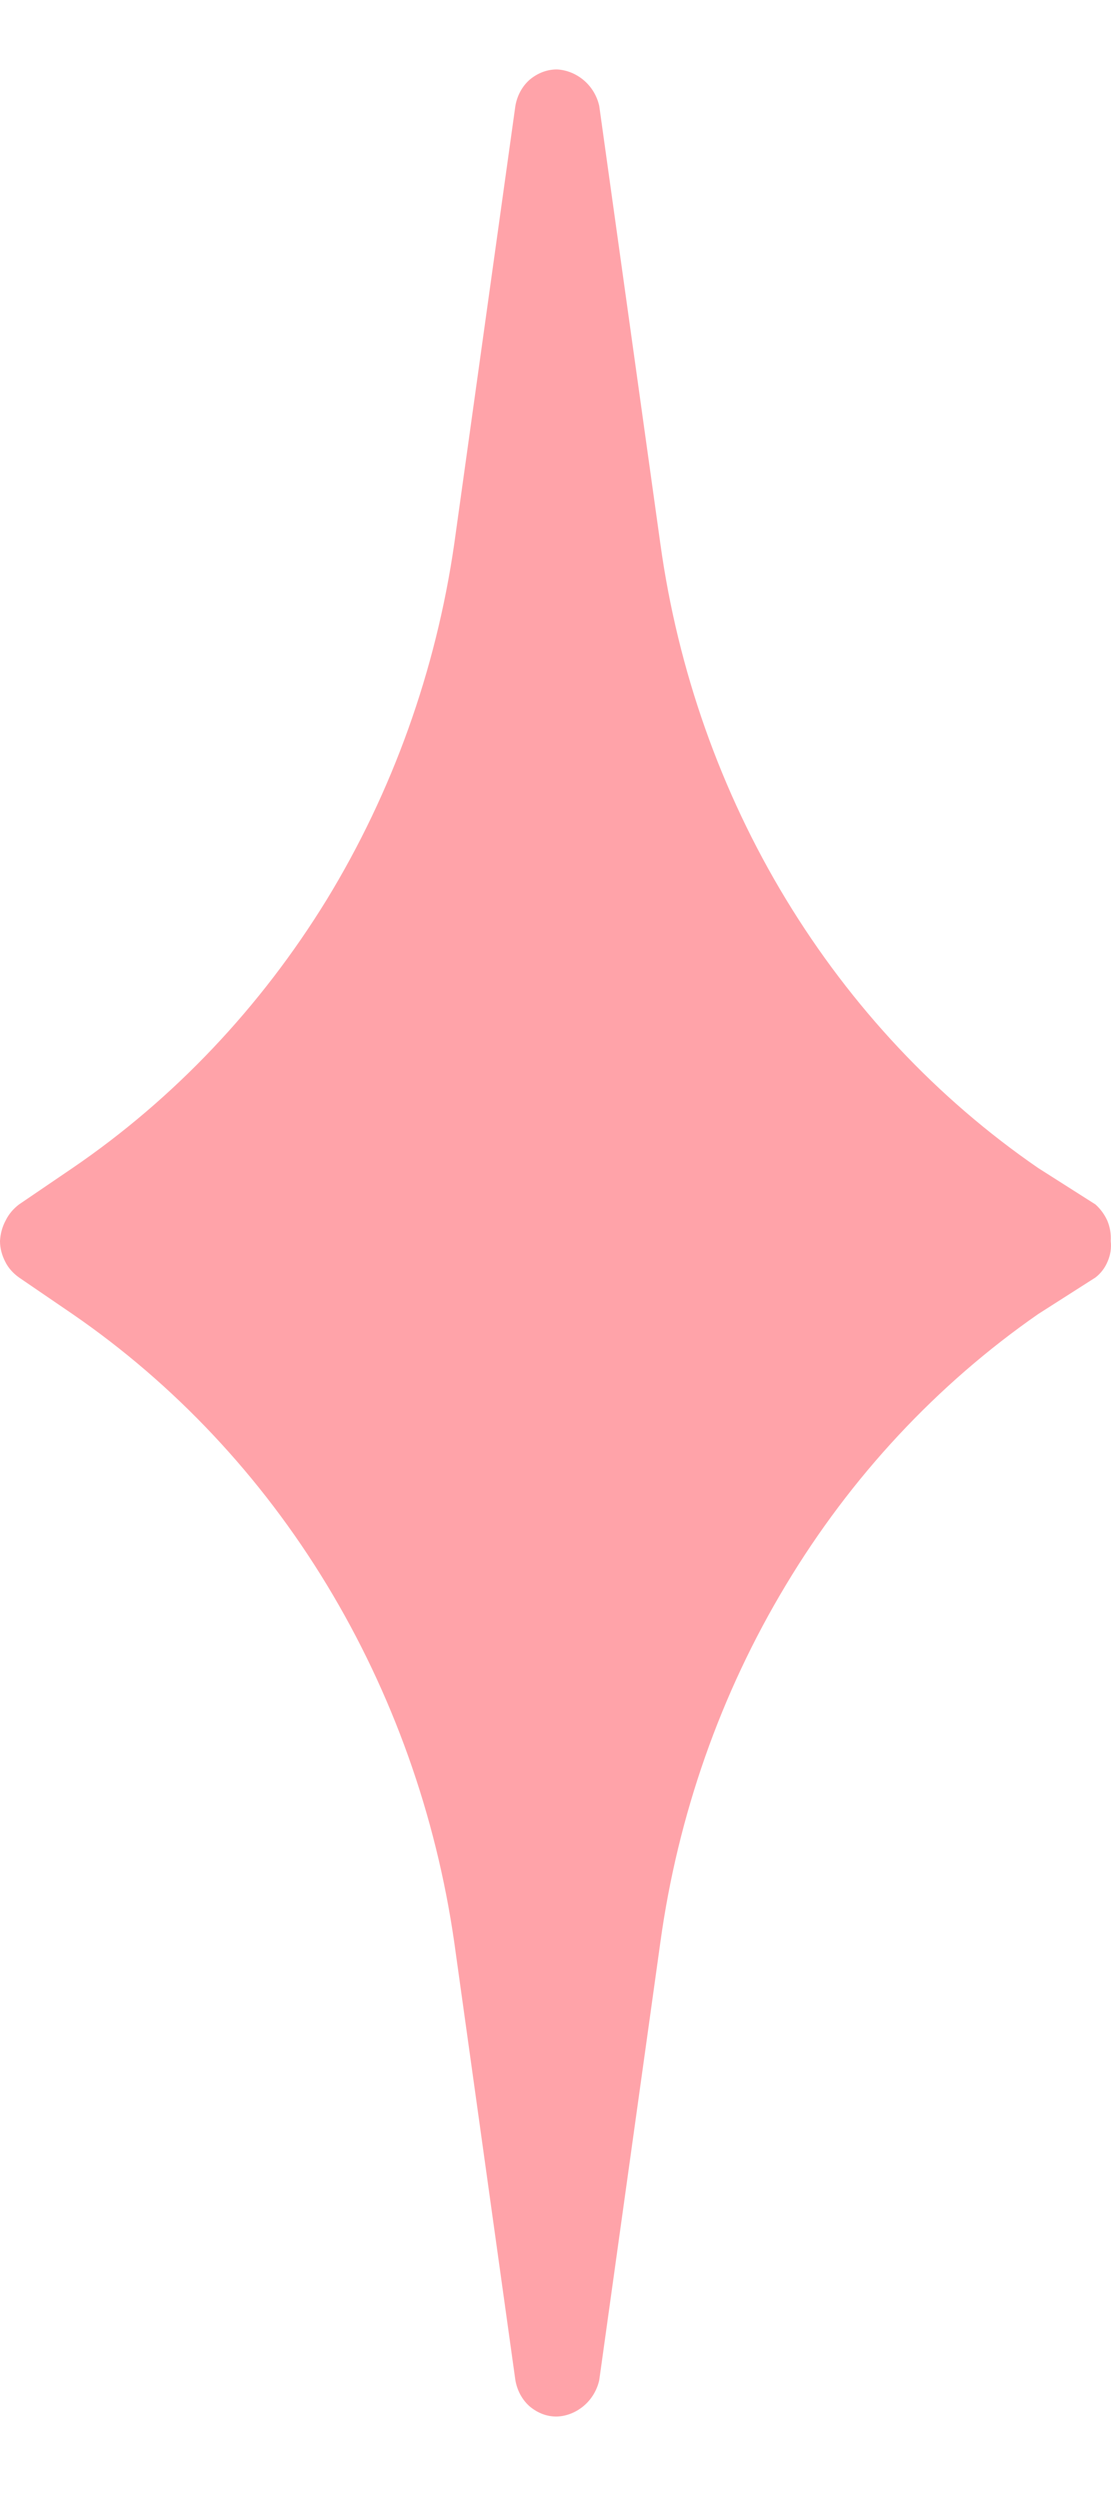 <svg width="8" height="18" viewBox="0 0 8 18" fill="none" xmlns="http://www.w3.org/2000/svg">
<path d="M7.476 8.41C6.748 7.909 6.129 7.249 5.659 6.474C5.189 5.699 4.881 4.826 4.755 3.915L4.315 0.763C4.299 0.691 4.26 0.626 4.205 0.579C4.15 0.532 4.082 0.504 4.013 0.5C3.941 0.499 3.873 0.525 3.815 0.573C3.76 0.621 3.724 0.688 3.711 0.763L3.271 3.915C3.139 4.829 2.826 5.702 2.353 6.477C1.877 7.252 1.253 7.911 0.522 8.41L0.137 8.672C0.096 8.703 0.063 8.742 0.041 8.787C0.016 8.833 0.003 8.883 0 8.935C0 8.988 0.014 9.039 0.038 9.085C0.06 9.13 0.096 9.169 0.137 9.198L0.522 9.461C1.256 9.966 1.88 10.63 2.353 11.41C2.826 12.19 3.139 13.067 3.271 13.985L3.711 17.137C3.724 17.212 3.76 17.279 3.815 17.327C3.873 17.375 3.941 17.401 4.013 17.399C4.082 17.396 4.15 17.368 4.205 17.321C4.26 17.274 4.299 17.209 4.315 17.137L4.755 13.985C4.881 13.069 5.189 12.192 5.659 11.412C6.127 10.632 6.748 9.967 7.476 9.461L7.888 9.198C7.927 9.168 7.957 9.128 7.976 9.082C7.996 9.036 8.004 8.985 7.998 8.935C8.001 8.885 7.993 8.836 7.974 8.79C7.954 8.745 7.924 8.704 7.888 8.672L7.476 8.41Z" fill="#FFA3A9"/>
</svg>
